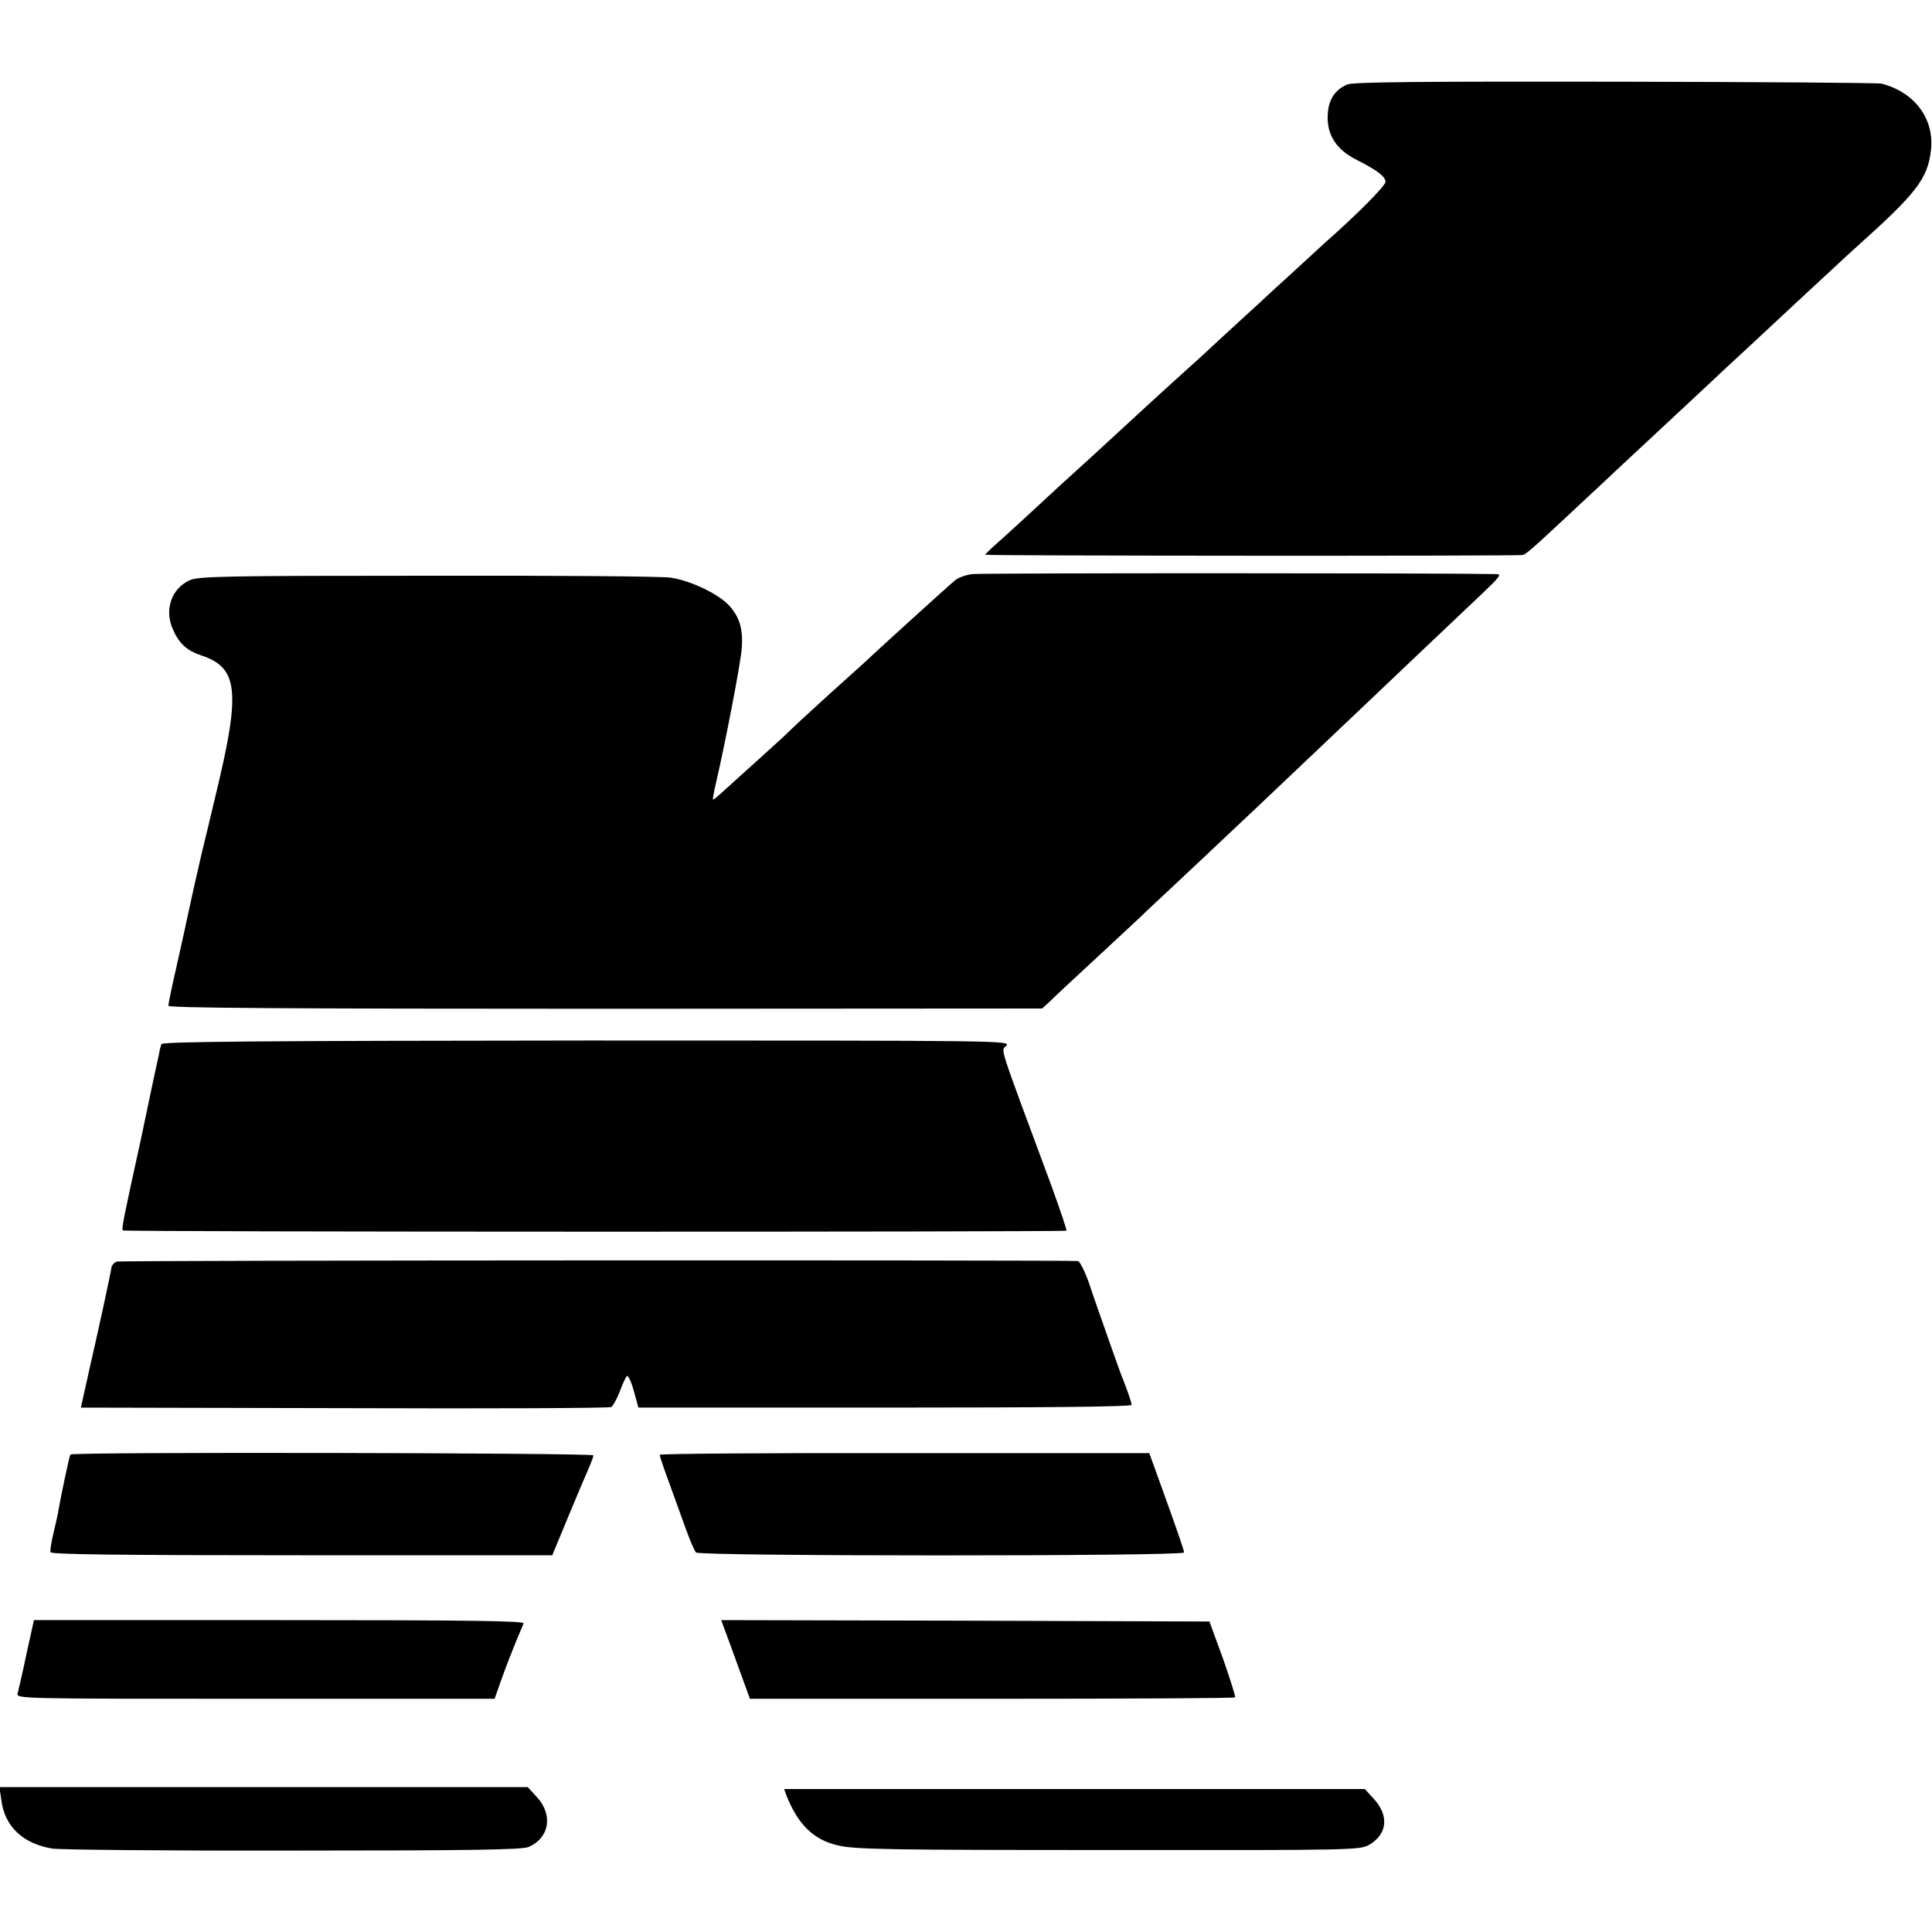 <?xml version="1.0" standalone="no"?>
<!DOCTYPE svg PUBLIC "-//W3C//DTD SVG 20010904//EN"
 "http://www.w3.org/TR/2001/REC-SVG-20010904/DTD/svg10.dtd">
<svg version="1.0" xmlns="http://www.w3.org/2000/svg"
 width="700pt" height="700pt" viewBox="0 0 700 700"
 preserveAspectRatio="xMidYMid meet">
<g transform="translate(0,700) scale(0.1,-0.1)"
fill="#000000" stroke="none">
<path d="M4882 6694 c-39 -16 -62 -46 -69 -87 -13 -84 21 -146 104 -187 73
-37 103 -60 103 -79 0 -14 -106 -121 -220 -221 -9 -8 -59 -54 -111 -102 -52
-47 -107 -98 -124 -114 -16 -15 -76 -69 -132 -121 -56 -52 -110 -102 -121
-111 -18 -16 -174 -158 -232 -212 -15 -14 -71 -65 -125 -115 -116 -105 -122
-111 -242 -222 -50 -46 -103 -94 -117 -106 -14 -13 -26 -25 -26 -27 0 -4 1907
-5 1945 -1 13 1 35 21 185 161 68 63 138 129 155 145 18 17 83 77 145 135 62
58 129 120 149 139 20 18 63 59 96 90 34 31 121 112 195 181 74 69 161 150
195 181 33 31 74 69 90 83 218 195 259 248 271 350 14 114 -58 212 -179 243
-12 3 -446 6 -965 7 -689 1 -951 -1 -970 -10z"/>
<path d="M3523 4920 c-24 -3 -52 -13 -63 -23 -28 -23 -303 -273 -334 -303 -6
-5 -65 -59 -131 -118 -66 -60 -124 -114 -130 -120 -5 -6 -57 -54 -115 -106
-58 -52 -118 -107 -135 -122 -16 -15 -30 -26 -32 -25 -1 2 4 30 12 64 33 142
87 422 92 479 7 75 -8 122 -50 165 -42 41 -138 86 -207 96 -30 5 -426 8 -880
7 -730 0 -829 -2 -862 -16 -65 -29 -93 -104 -63 -175 23 -54 51 -80 105 -98
133 -44 142 -130 54 -495 -19 -80 -43 -181 -54 -225 -22 -94 -35 -154 -56
-251 -2 -12 -18 -81 -34 -154 -17 -73 -30 -137 -30 -144 0 -8 402 -11 1583
-11 l1583 1 26 24 c14 14 76 72 139 130 62 58 145 135 184 171 38 37 86 81
105 99 29 27 226 212 340 320 149 141 352 334 390 370 48 46 277 263 410 389
66 63 72 71 50 71 -183 4 -1866 4 -1897 0z"/>
<path d="M585 3217 c-3 -7 -7 -23 -9 -37 -3 -14 -8 -36 -11 -50 -3 -14 -10
-45 -15 -70 -5 -25 -23 -110 -40 -190 -64 -291 -70 -323 -65 -328 5 -6 3414
-6 3419 -1 2 2 -23 76 -55 164 -198 534 -182 485 -163 506 17 19 -8 19 -1520
19 -1187 -1 -1538 -4 -1541 -13z"/>
<path d="M423 2429 c-9 -3 -17 -12 -19 -20 -4 -28 -45 -217 -78 -361 l-33
-148 954 -2 c525 -2 960 0 967 4 7 4 21 29 31 55 10 26 21 52 26 57 4 5 16
-19 25 -52 l17 -62 894 0 c576 0 893 3 893 10 0 9 -18 60 -40 115 -4 11 -26
72 -48 135 -22 63 -53 150 -67 193 -15 42 -33 77 -39 78 -50 4 -3471 3 -3483
-2z"/>
<path d="M255 1730 c-4 -6 -34 -150 -42 -195 -2 -16 -11 -56 -19 -89 -8 -32
-13 -64 -11 -70 3 -8 246 -11 911 -11 l907 0 60 145 c33 80 67 159 75 177 7
17 14 35 14 40 0 9 -1889 13 -1895 3z"/>
<path d="M2390 1729 c0 -4 15 -49 34 -100 19 -52 46 -128 61 -169 15 -41 31
-79 37 -85 13 -14 1768 -14 1768 0 0 9 -24 78 -97 280 l-29 80 -887 0 c-488 1
-887 -2 -887 -6z"/>
<path d="M96 1008 c-14 -68 -29 -132 -32 -143 -5 -20 -3 -20 861 -20 l867 0
23 65 c19 54 41 111 82 208 4 9 -177 12 -884 12 l-890 0 -27 -122z"/>
<path d="M2647 1038 c18 -51 42 -115 52 -143 l18 -50 877 0 c483 0 879 2 881
5 2 3 -18 67 -44 141 l-49 134 -884 3 -885 2 34 -92z"/>
<path d="M5 477 c12 -95 79 -158 186 -175 30 -4 423 -8 874 -7 640 0 827 3
850 13 75 32 90 115 31 180 l-34 37 -957 0 -957 0 7 -48z"/>
<path d="M2849 496 c41 -105 98 -162 186 -182 61 -15 177 -17 996 -17 877 -1
896 0 930 19 66 39 73 106 15 168 l-31 34 -1052 0 -1052 0 8 -22z"/>
</g>
</svg>
